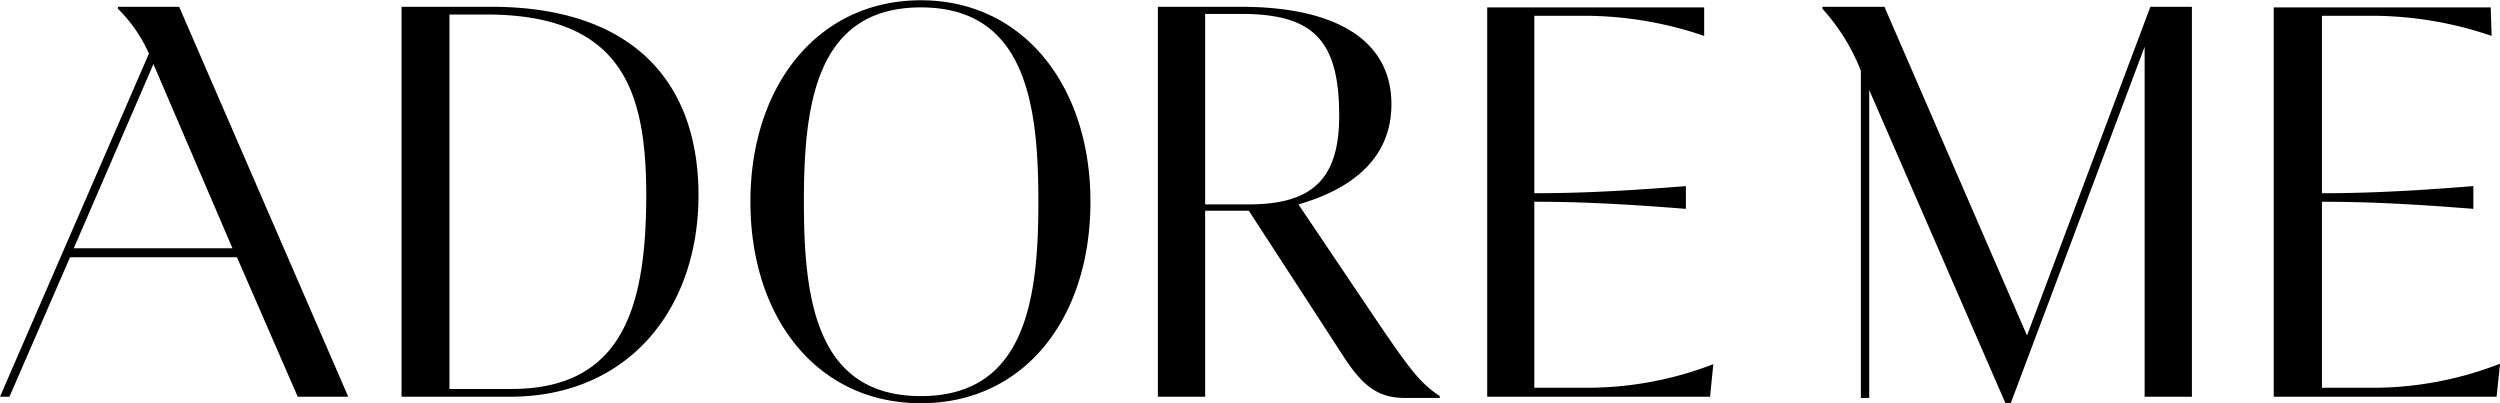 <?xml version="1.0" encoding="UTF-8"?>
<svg xmlns="http://www.w3.org/2000/svg" xmlns:xlink="http://www.w3.org/1999/xlink" id="Layer_1" data-name="Layer 1" viewBox="0 0 724.28 116.82">
  <defs>
    <style>
      .cls-1 {
        fill: #000000;
      }
    </style>
    <symbol id="logo" data-name="logo" viewBox="0 0 161.36 26">
      <path class="cls-1" d="M80.57,12.83H77.76V25.12h2.31c4.62,0,6.34-1.63,6.34-6.58,0-4.11-1.77-5.71-5.84-5.71ZM89,5.08l-5.22,7.75c3.65,1.05,6,3.11,6,6.46,0,4.07-3.48,6.29-9.73,6.29H74.71V.42h3.05v12h2.82L86.7,3C88,1,89,.34,90.68.34H92.9V.46C91.64,1.3,91,2.15,89,5.08Zm41.79-.71-9.2,21.21h-4v-.13a12.93,12.93,0,0,0,2.48-4V.34h.54V20.21L129.4,0h.34l8.64,23V.42h3.05V25.58h-2.68ZM102.6,1H99V13c2.27,0,5.08-.08,9.78-.46v1.47c-4.7-.38-7.51-.46-9.78-.46V25h3.28a24,24,0,0,0,7.68-1.3h0l0,1.84h-14V.42h14.38l.21,2.1h0A22.59,22.59,0,0,0,102.6,1Zm58.71,1.55A22.56,22.56,0,0,0,153.42,1h-3.6V13c2.26,0,5.07-.08,9.77-.46v1.47c-4.7-.38-7.51-.46-9.77-.46V25h3.27a23.91,23.91,0,0,0,7.68-1.3h0l-.06,1.84h-14V.42h14.38l.22,2.1ZM59.42.46c-6.8,0-7.55,6.33-7.55,12.54s.75,12.54,7.55,12.54S67,19.21,67,13,66.21.46,59.42.46Zm0,25.54c-6.63,0-11-5.49-11-13s4.32-13,11-13S70.36,5.49,70.36,13,66,26,59.42,26ZM33,.92H29V25.08h2.39c8.93,0,10.31-5.16,10.31-11.74C41.67,6.46,40.33.92,33,.92ZM31.69,25.58H25.91V.42h7c7.67,0,12.16,5.7,12.16,13S40.83,25.58,31.69,25.58ZM4.76,10,9.9,21.88,15,10ZM7.61,25.58v-.13a9.45,9.45,0,0,0,2-2.89L0,.42H.61l3.91,9H15.29l3.92-9h3.26L11.56,25.58H7.61Z"></path>
    </symbol>
  </defs>
  <title>adore_me_logo_freelogovectors.net</title>
  <use width="161.36" height="26" transform="matrix(4.49, 0, 0, -4.49, 0, 116.82)" xlink:href="#logo"></use>
</svg>
